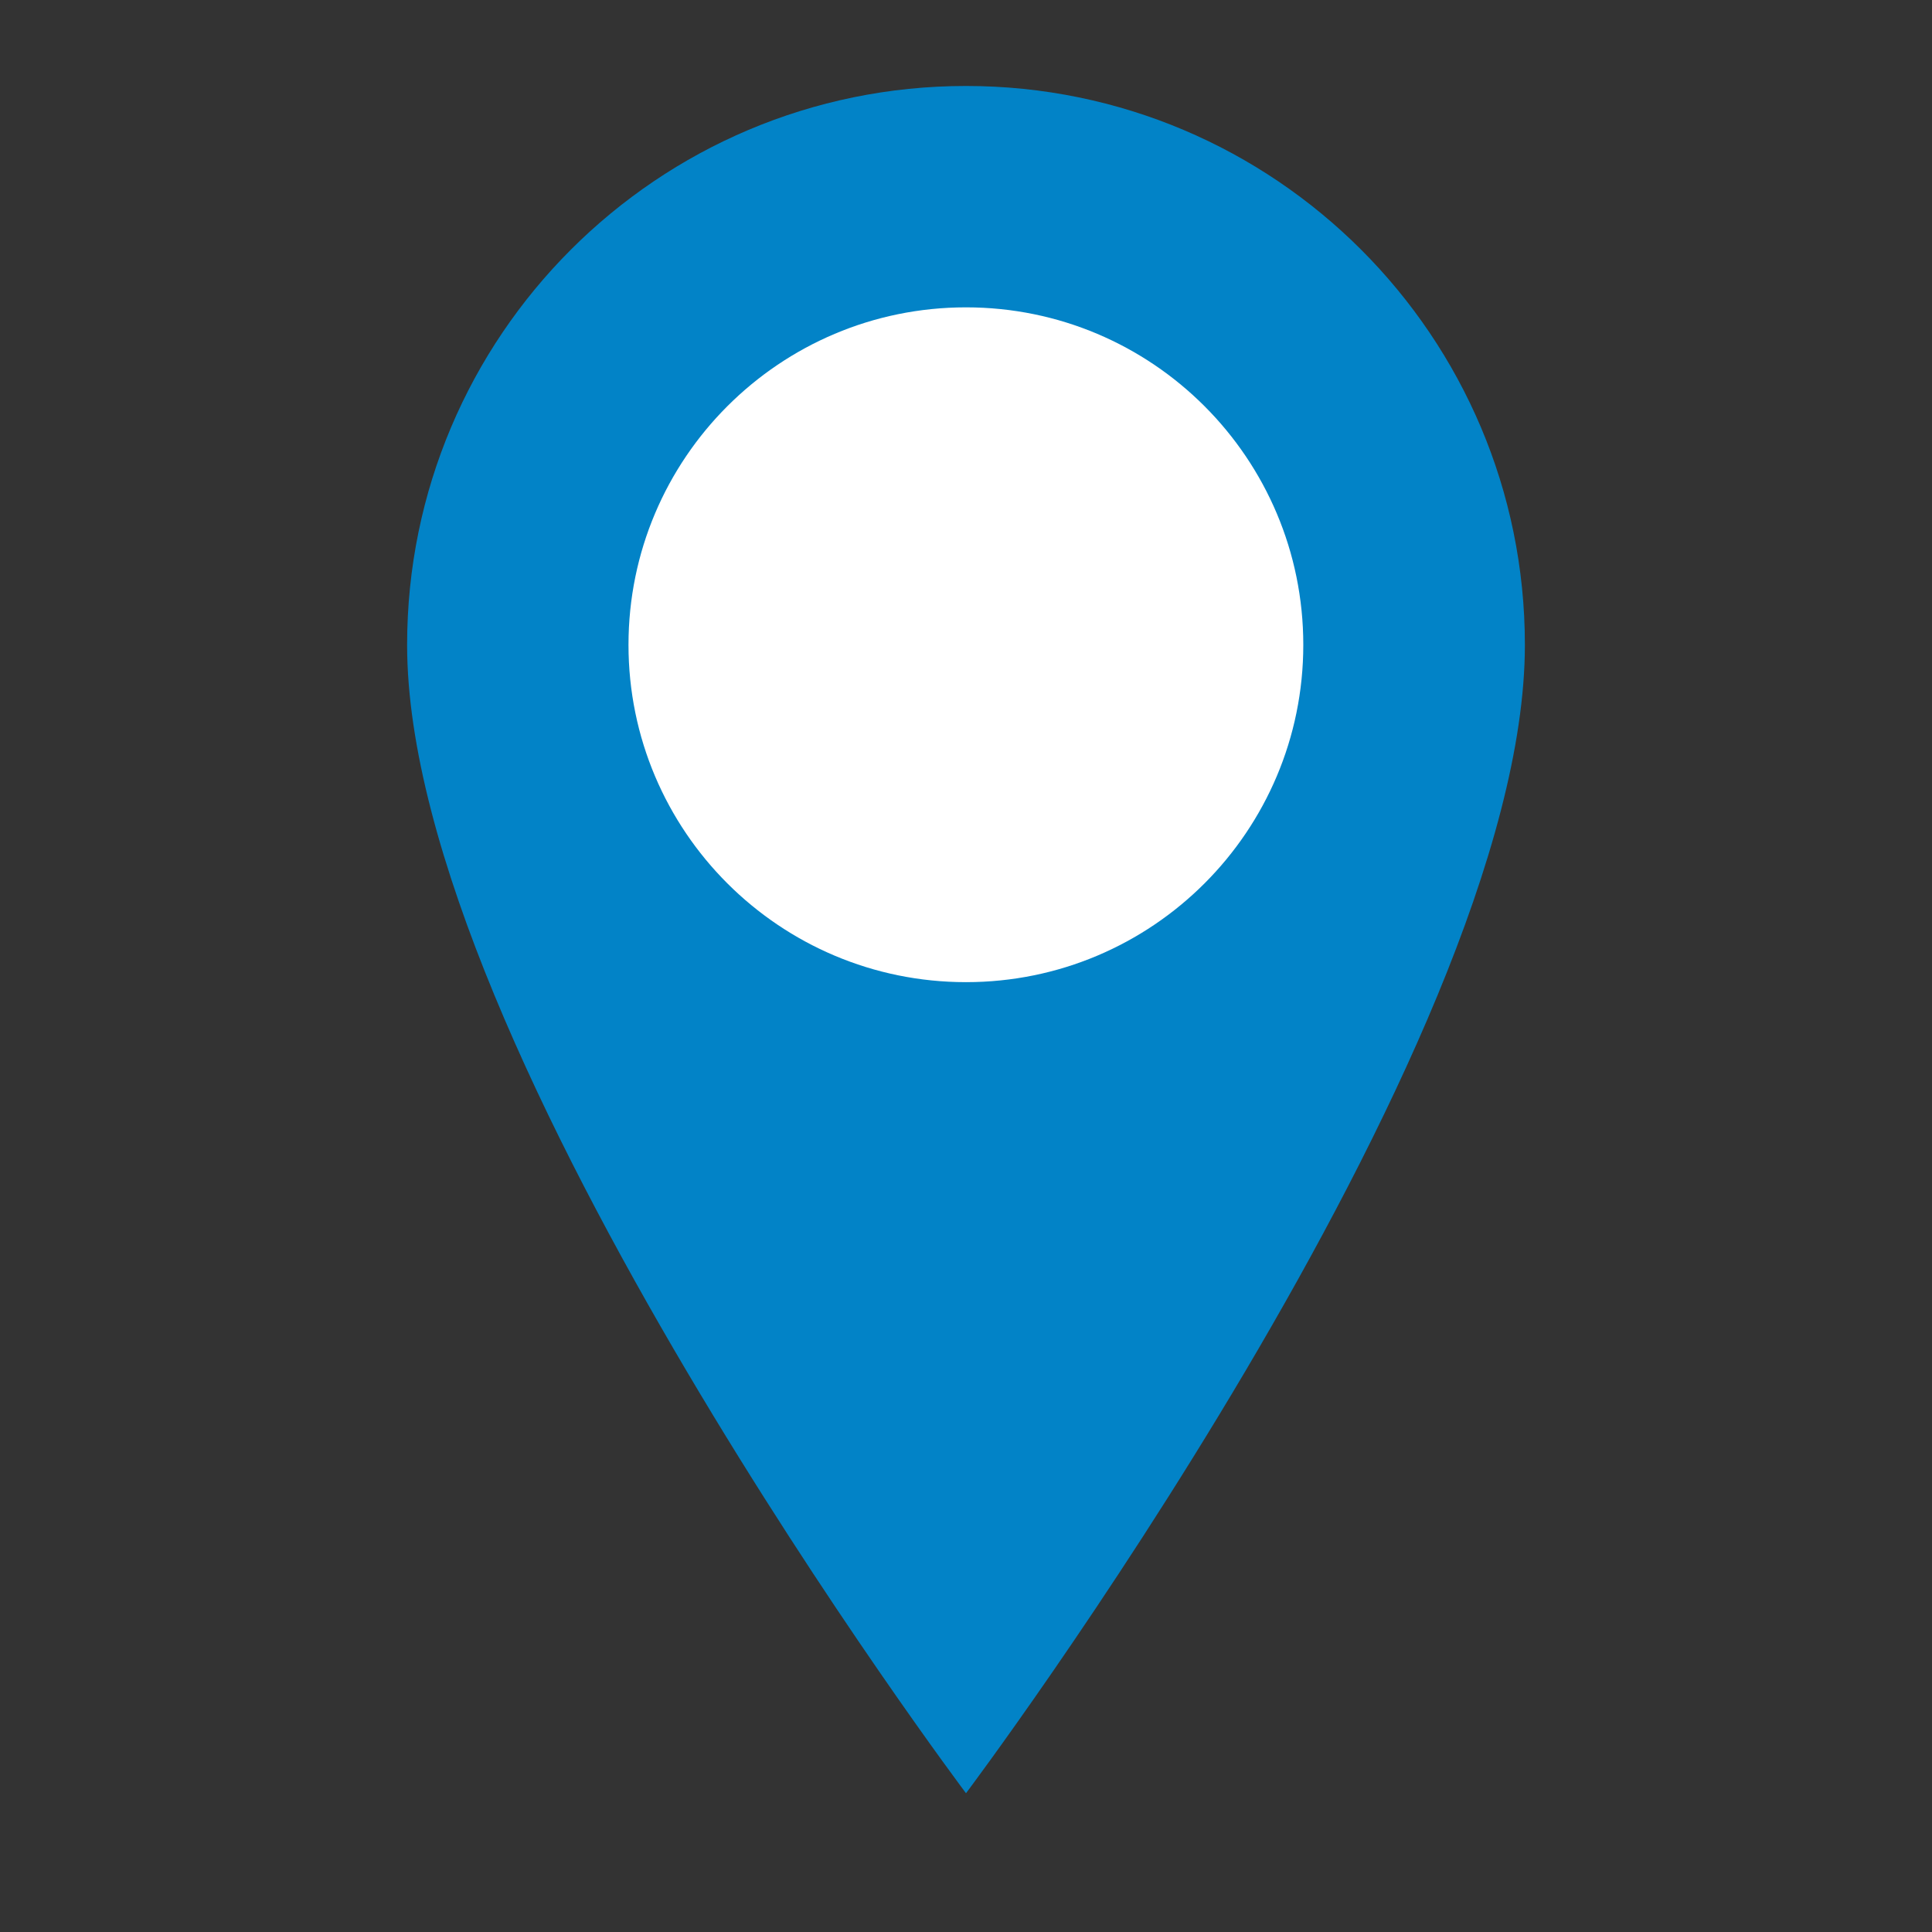 <svg xmlns="http://www.w3.org/2000/svg" xmlns:xlink="http://www.w3.org/1999/xlink" width="48" zoomAndPan="magnify" viewBox="0 0 36 36" height="48" preserveAspectRatio="xMidYMid meet" version="1.2"><rect x="0" y="0" width="36" height="36" fill="#333333" stroke="none"/><defs><clipPath id="17b0ce452e"><path d="M 7.578 1.602 L 28.742 1.602 L 28.742 33.711 L 7.578 33.711 Z M 7.578 1.602 "/></clipPath></defs><g id="30118a07b4"><g clip-rule="nonzero" clip-path="url(#17b0ce452e)"><path style=" stroke:none;fill-rule:nonzero;fill:#0283c7;fill-opacity:1;" d="M 18 1.602 C 12.25 1.602 7.586 6.266 7.586 12.016 C 7.586 19.566 18 33.414 18 33.414 C 18 33.414 28.414 19.566 28.414 12.016 C 28.414 6.266 23.75 1.602 18 1.602 "/></g><path style=" stroke:none;fill-rule:nonzero;fill:#ffffff;fill-opacity:1;" d="M 24.285 12.016 C 24.285 15.488 21.473 18.301 18 18.301 C 14.527 18.301 11.711 15.488 11.711 12.016 C 11.711 8.543 14.527 5.727 18 5.727 C 21.473 5.727 24.285 8.543 24.285 12.016 "/></g></svg>